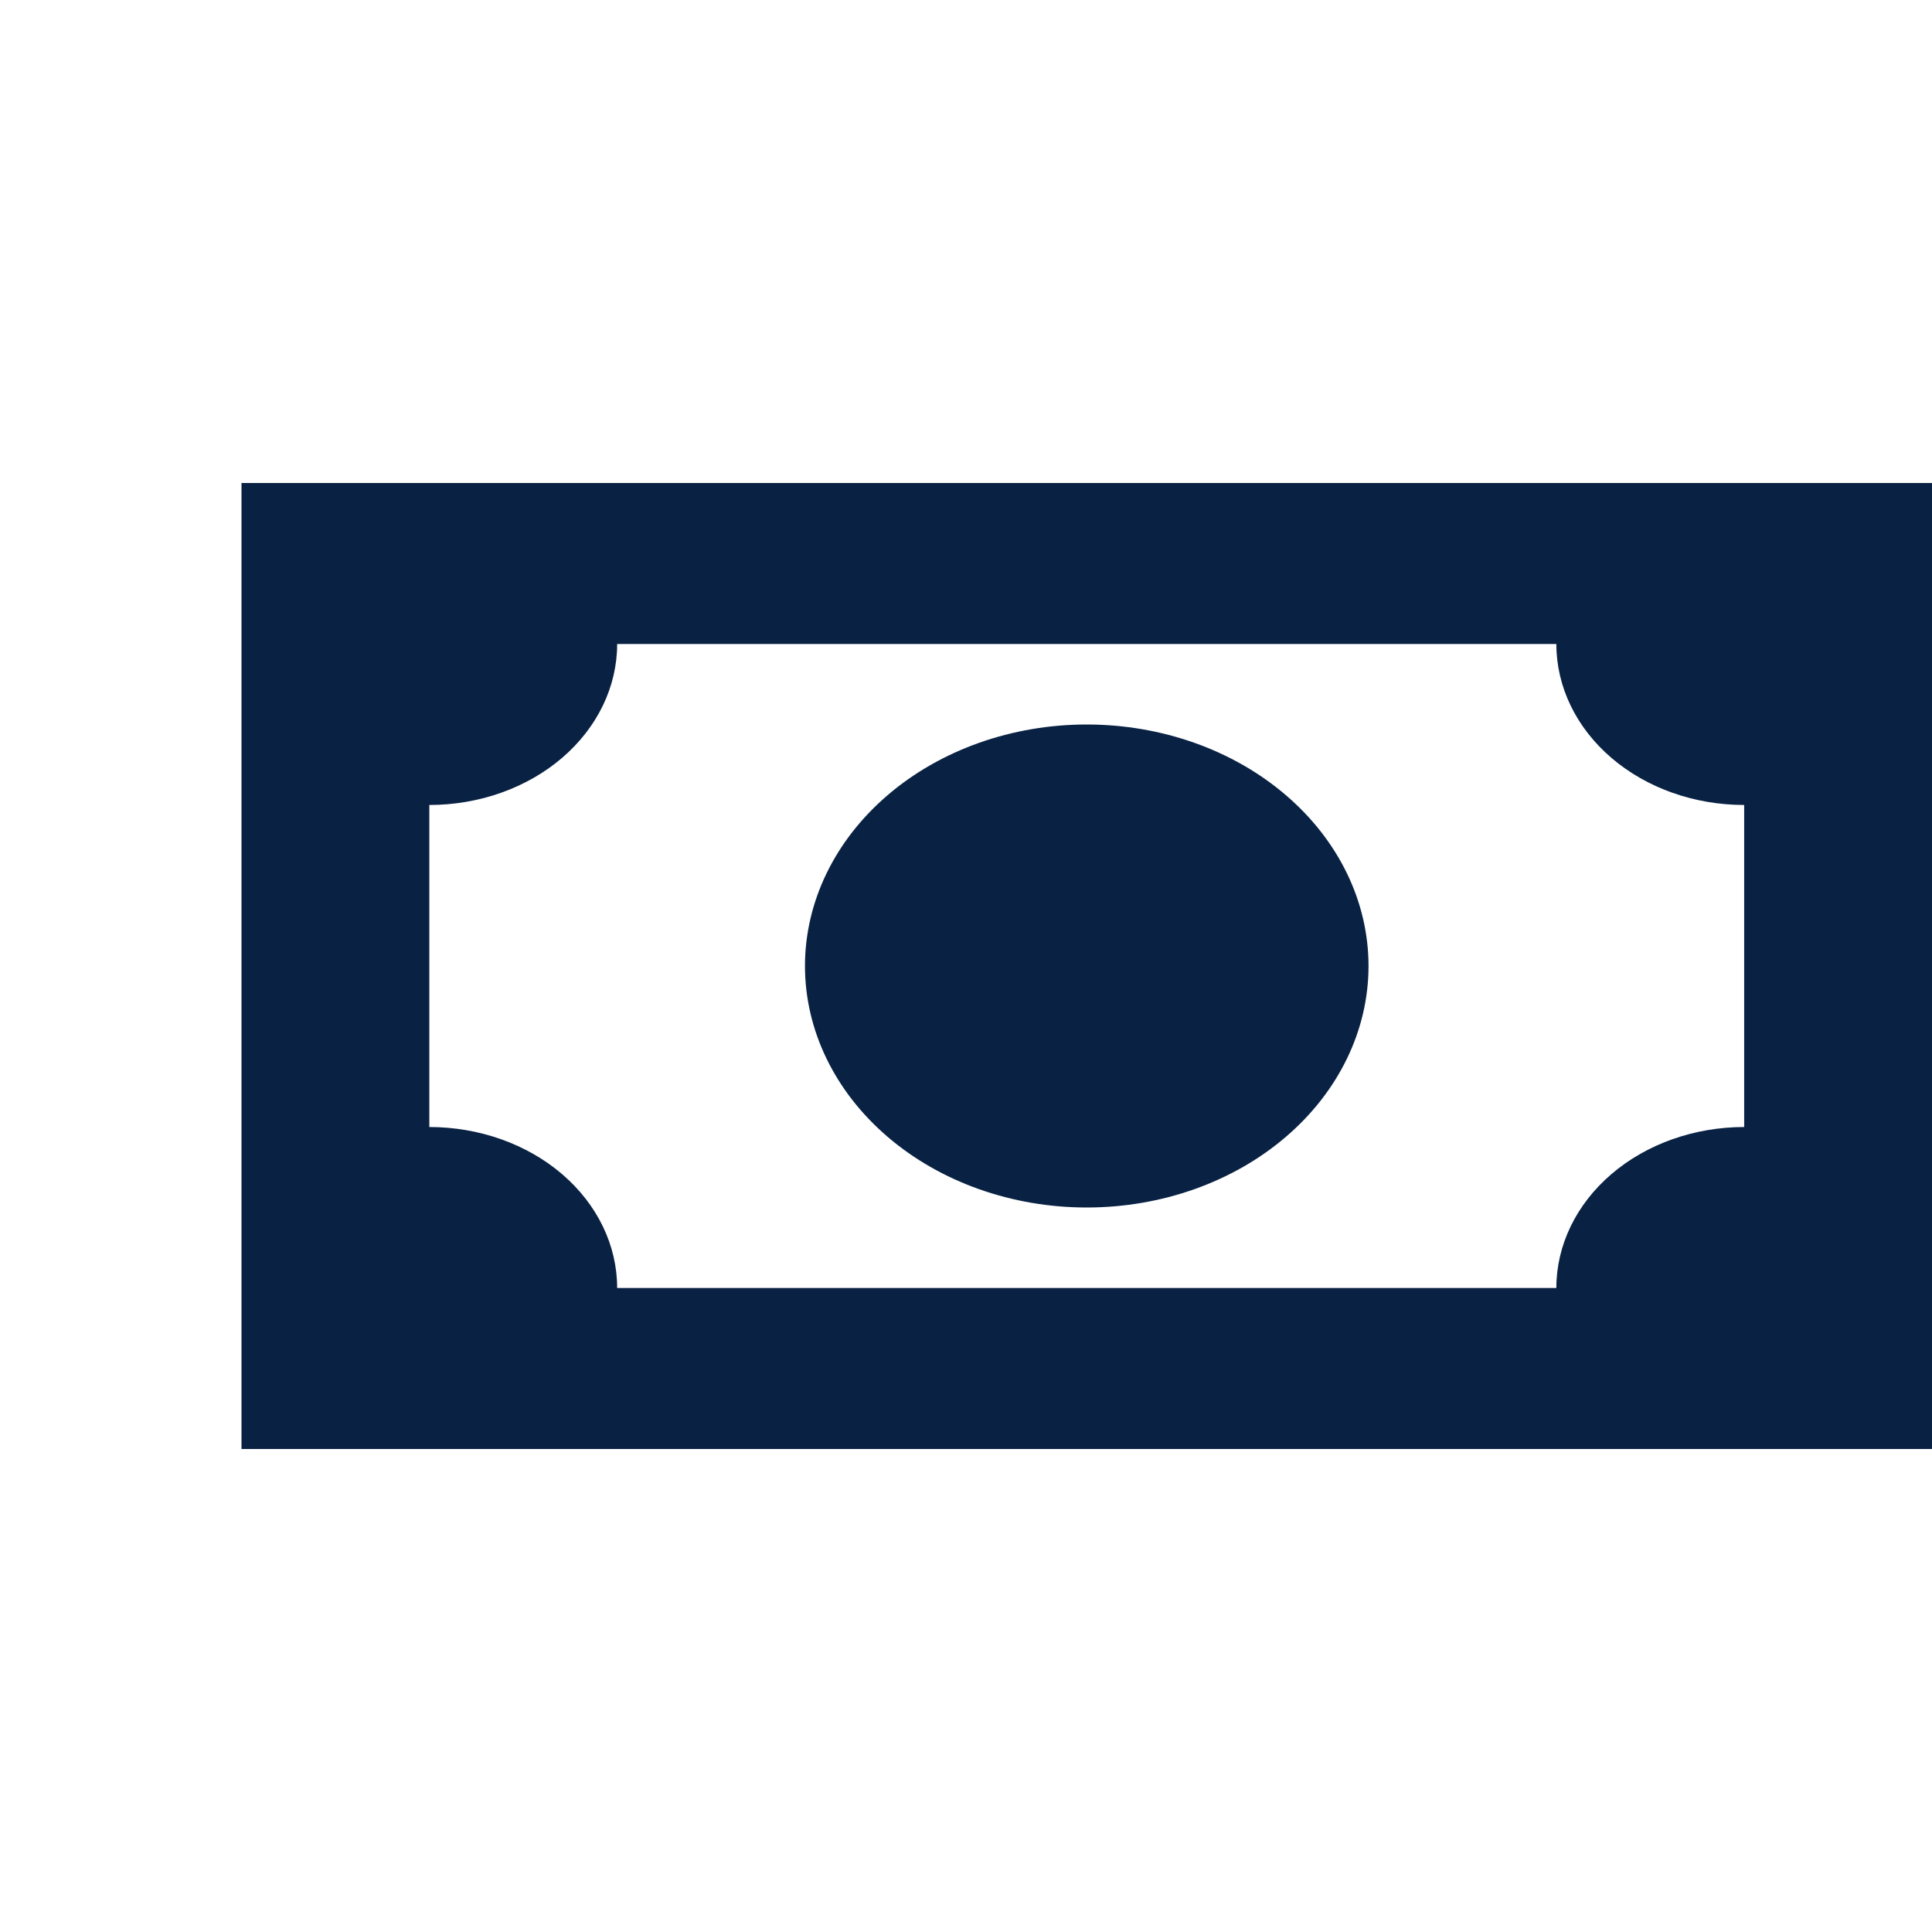 <svg width="32" height="32" viewBox="0 0 32 32" fill="none" xmlns="http://www.w3.org/2000/svg">
<path d="M4 8H32V24H4V8ZM18 12C19.238 12 20.425 12.421 21.3 13.172C22.175 13.922 22.667 14.939 22.667 16C22.667 17.061 22.175 18.078 21.3 18.828C20.425 19.579 19.238 20 18 20C16.762 20 15.575 19.579 14.7 18.828C13.825 18.078 13.333 17.061 13.333 16C13.333 14.939 13.825 13.922 14.7 13.172C15.575 12.421 16.762 12 18 12ZM10.222 10.667C10.222 11.374 9.894 12.052 9.311 12.552C8.728 13.052 7.936 13.333 7.111 13.333V18.667C7.936 18.667 8.728 18.948 9.311 19.448C9.894 19.948 10.222 20.626 10.222 21.333H25.778C25.778 20.626 26.106 19.948 26.689 19.448C27.272 18.948 28.064 18.667 28.889 18.667V13.333C28.064 13.333 27.272 13.052 26.689 12.552C26.106 12.052 25.778 11.374 25.778 10.667H10.222Z" fill="#092143"/>
</svg>
